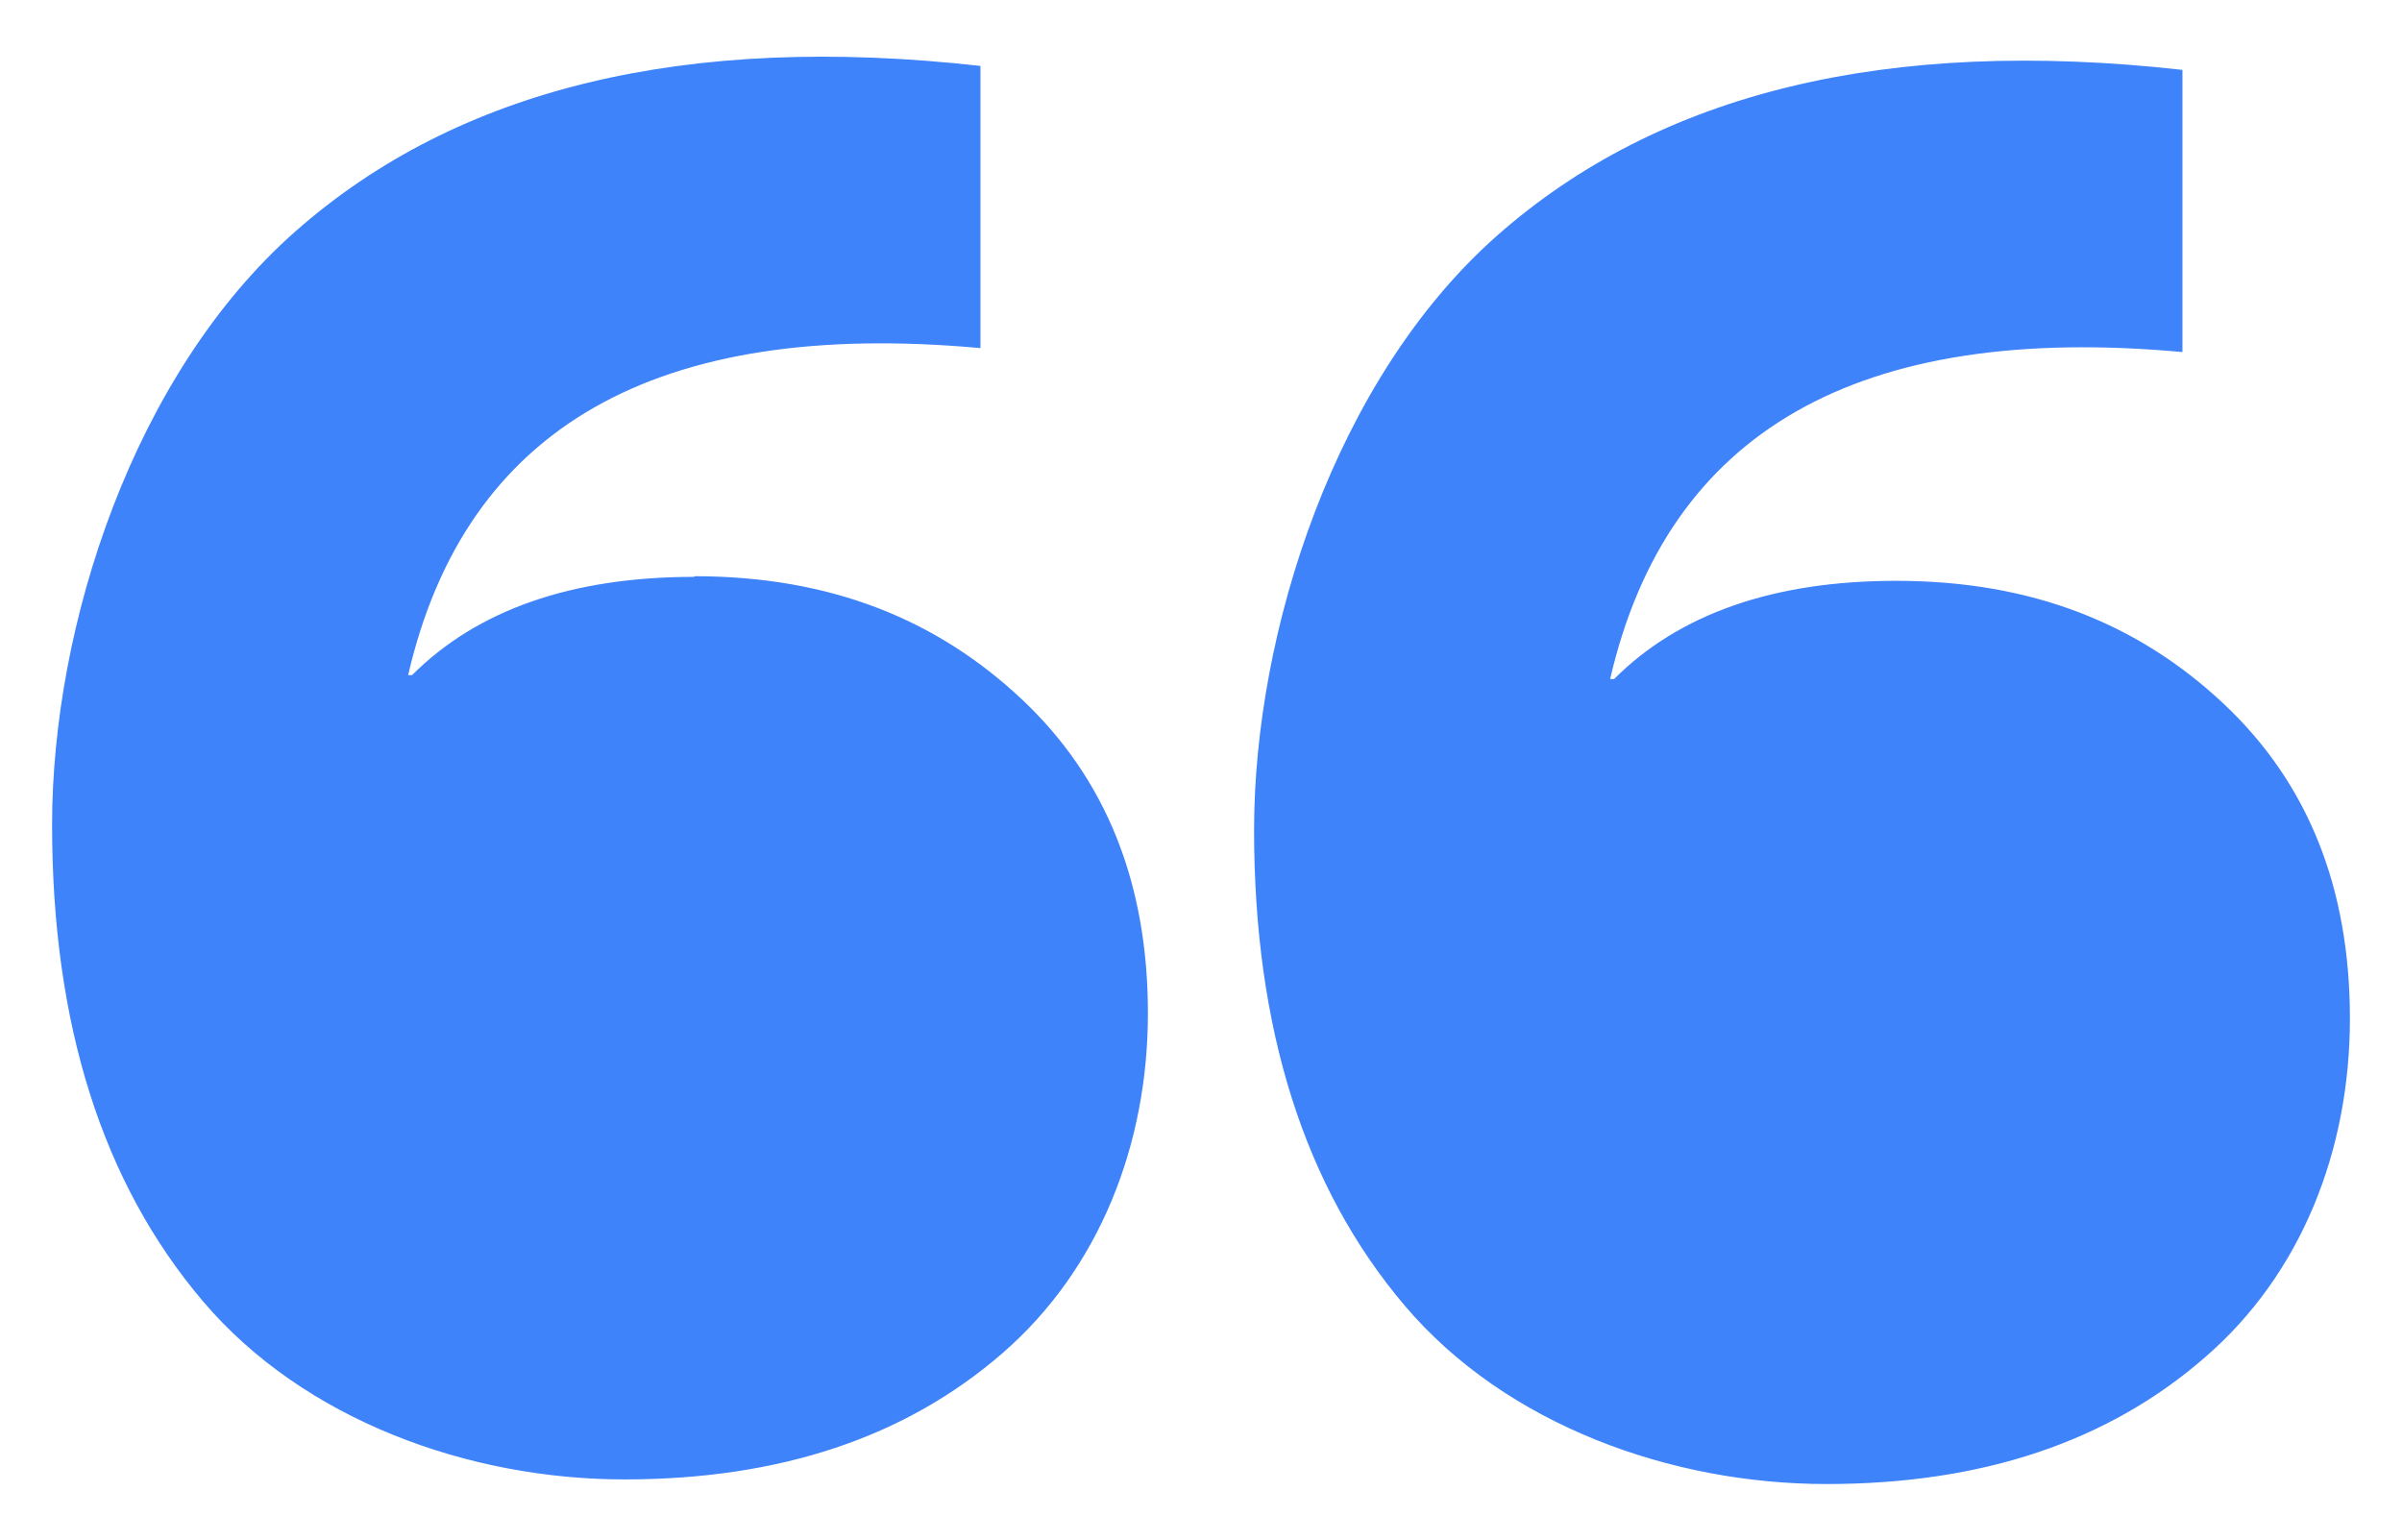 <?xml version="1.0" encoding="UTF-8"?>
<svg id="Layer_1" xmlns="http://www.w3.org/2000/svg" version="1.1" viewBox="0 0 364.3 233.6">
  <!-- Generator: Adobe Illustrator 29.7.1, SVG Export Plug-In . SVG Version: 2.1.1 Build 8)  -->
  <defs>
    <style>
      .st0 {
        fill: #3e83f9;
      }
    </style>
  </defs>
  <path class="st0" d="M105.3,87.4h0c20.7,0,36.8,6.6,49.6,18.6,12.8,12,19.2,27.9,19.2,47.7s-7.3,38.7-22,51.5-33.8,19.2-57.4,19.2-48.6-9-63.9-27c-15.3-18-22.9-42.1-22.9-72.3S20.2,56.8,44.8,35.1c24.6-21.7,59.2-30.1,103.9-25.1v42.8c-49.2-4.5-78.1,12-86.8,49.6h.6c9.9-9.9,24.2-14.9,42.8-14.9h0ZM287.6,88.1h0c20.7,0,36.8,6.6,49.6,18.6,12.8,12,19.2,27.9,19.2,47.8s-7.3,38.7-22,51.4c-14.7,12.8-33.8,19.2-57.4,19.2s-48.6-9-63.9-27-22.9-42.1-22.9-72.2,12.3-68.5,36.9-90.2c24.6-21.7,59.2-30.1,103.9-25.1v42.8c-49.2-4.5-78.1,12-86.8,49.6h.6c9.9-9.9,24.2-14.9,42.8-14.9h0Z"/>
</svg>